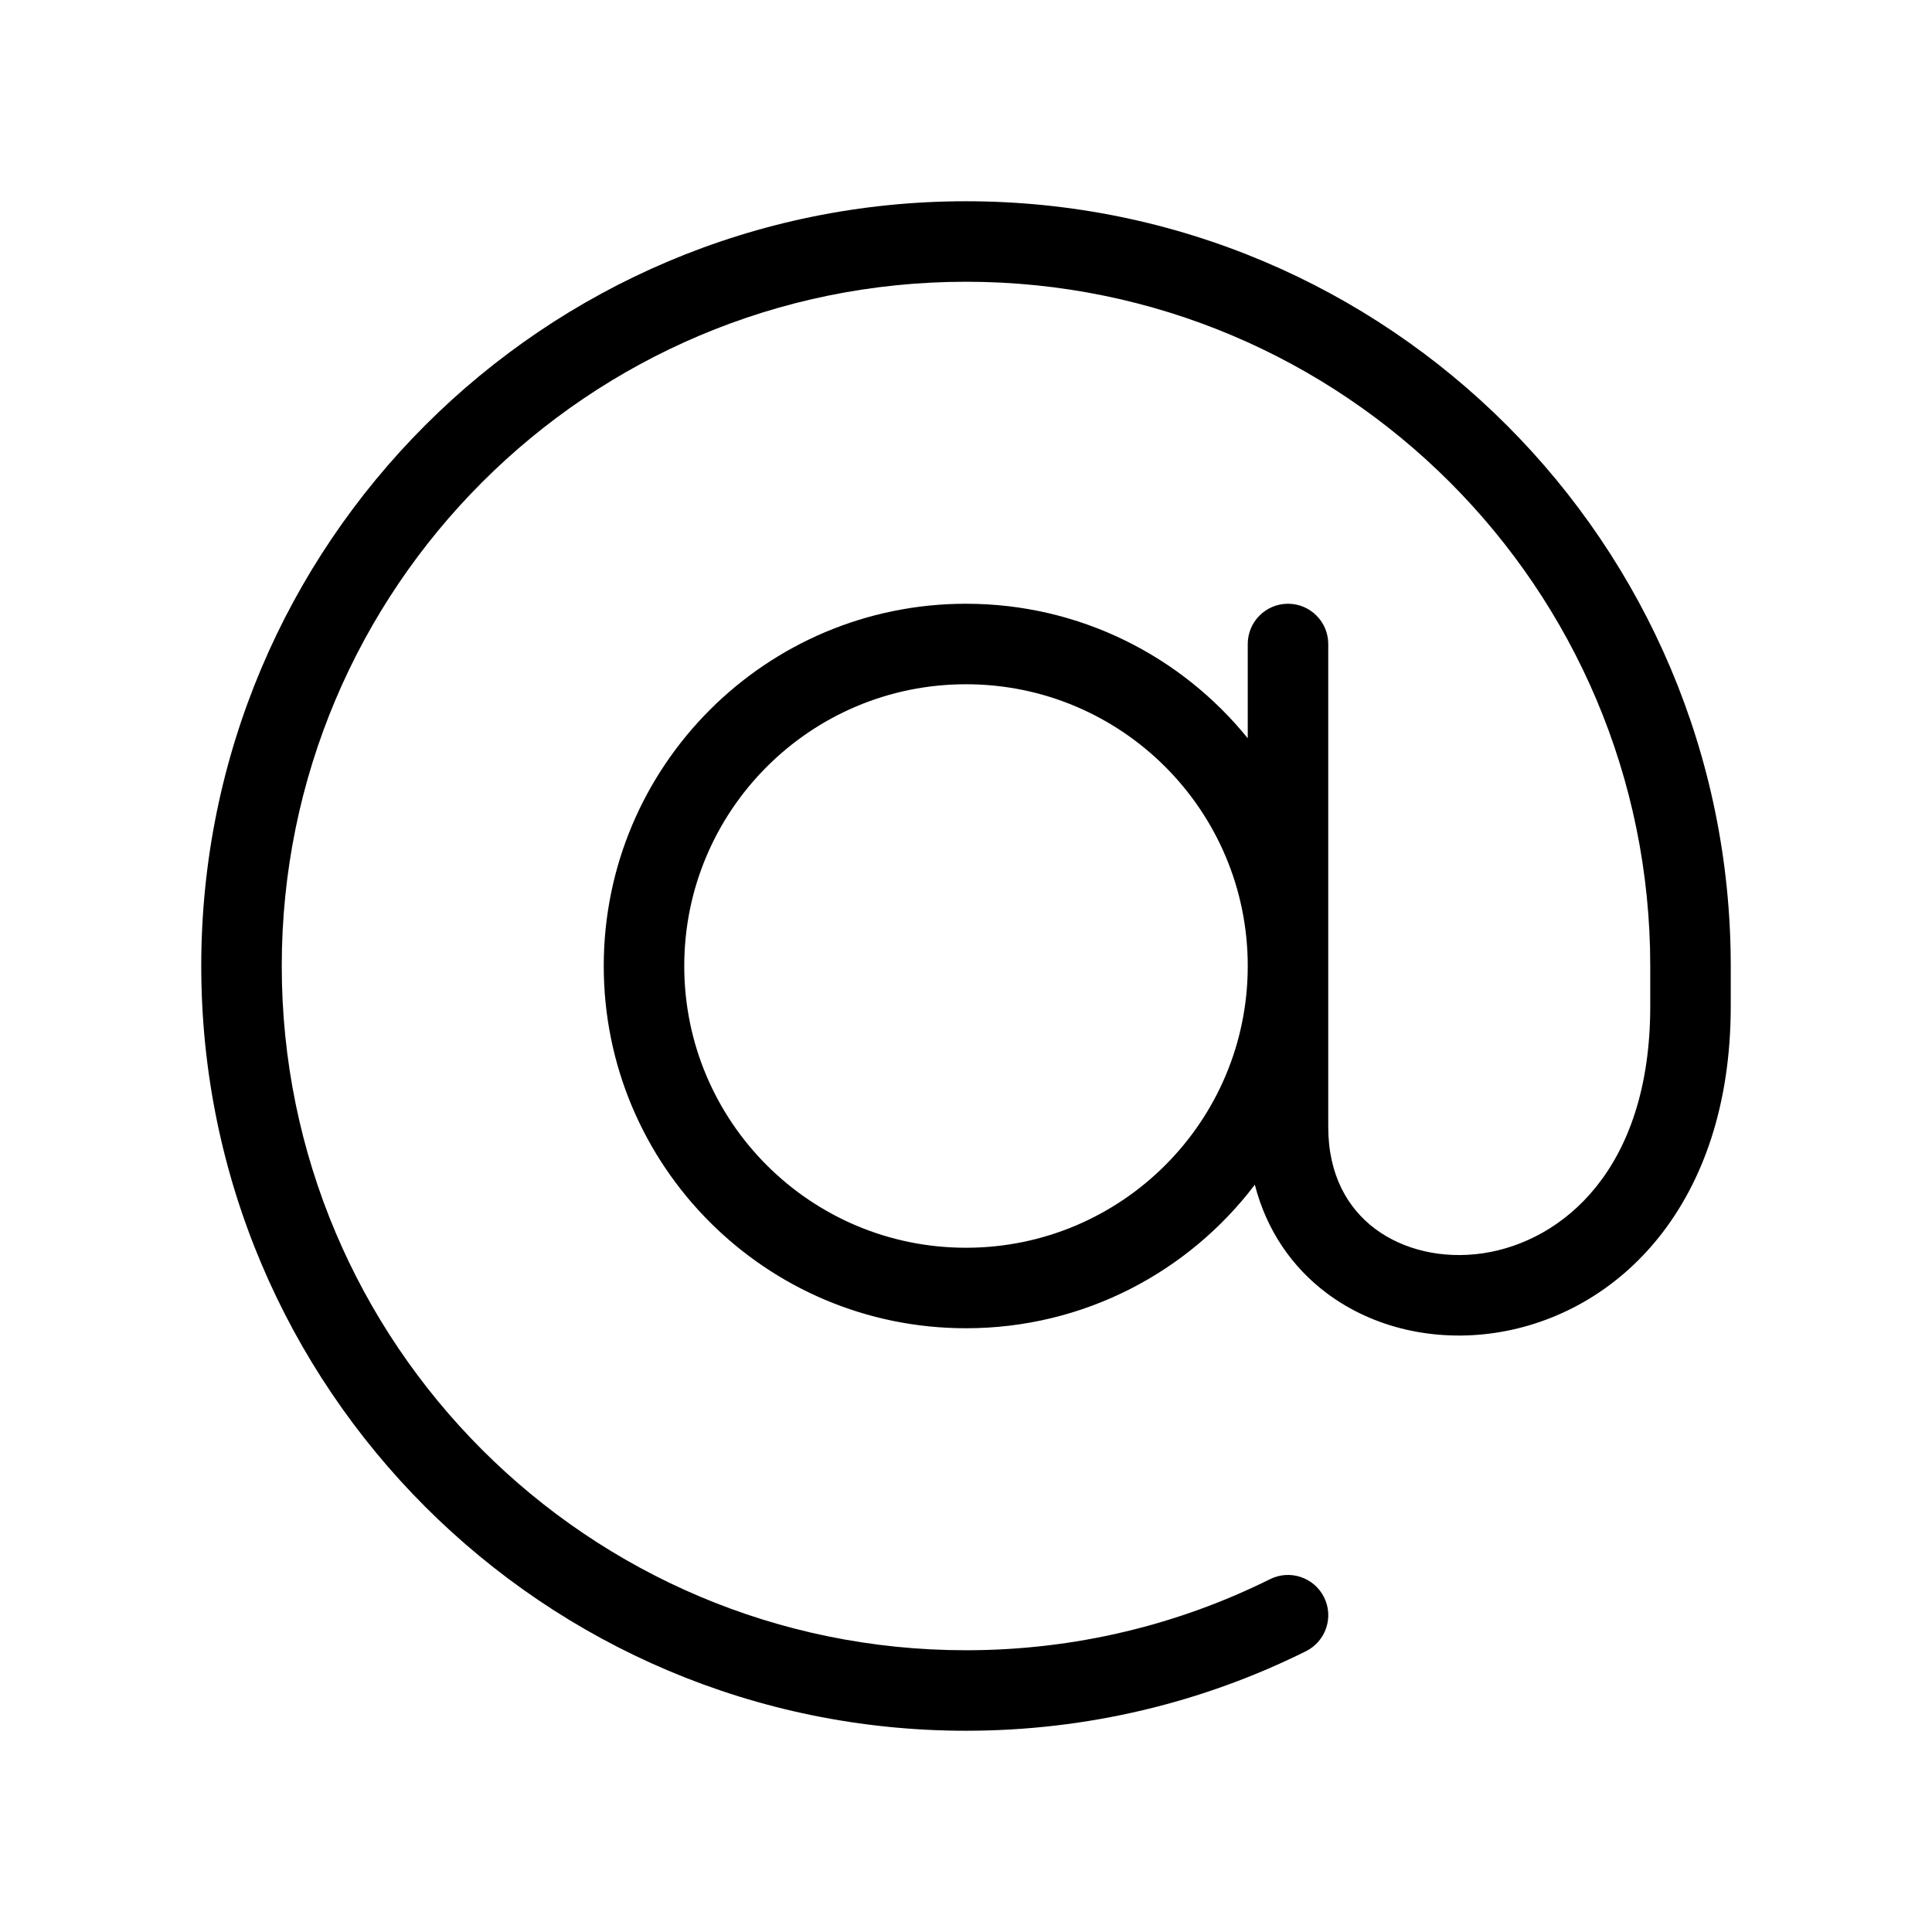 <svg width="24" height="24" viewBox="0 0 24 24" fill="none" xmlns="http://www.w3.org/2000/svg">
<path fill-rule="evenodd" clip-rule="evenodd" d="M12 3.5C7.306 3.5 3.5 7.306 3.5 12C3.5 16.694 7.306 20.5 12 20.5C13.358 20.5 14.64 20.182 15.777 19.617C16.025 19.494 16.325 19.595 16.448 19.842C16.571 20.089 16.47 20.389 16.223 20.512C14.95 21.145 13.516 21.5 12 21.5C6.753 21.5 2.5 17.247 2.5 12C2.5 6.753 6.753 2.5 12 2.5C17.247 2.5 21.5 6.753 21.5 12V12.5C21.5 14.965 20.1 16.328 18.574 16.557C17.832 16.668 17.069 16.505 16.481 16.064C16.051 15.742 15.733 15.283 15.588 14.717C14.766 15.8 13.465 16.5 12 16.5C9.515 16.5 7.5 14.485 7.5 12C7.5 9.515 9.515 7.5 12 7.5C13.414 7.5 14.675 8.152 15.5 9.171V8C15.5 7.724 15.724 7.5 16 7.5C16.276 7.5 16.5 7.724 16.5 8V14C16.5 14.598 16.743 15.01 17.081 15.264C17.431 15.526 17.918 15.644 18.426 15.568C19.4 15.422 20.5 14.535 20.5 12.5V12C20.5 7.306 16.694 3.5 12 3.5ZM15.5 12C15.5 10.067 13.933 8.5 12 8.5C10.067 8.5 8.5 10.067 8.5 12C8.5 13.933 10.067 15.5 12 15.5C13.933 15.5 15.5 13.933 15.5 12Z" fill="black"/>
</svg>
